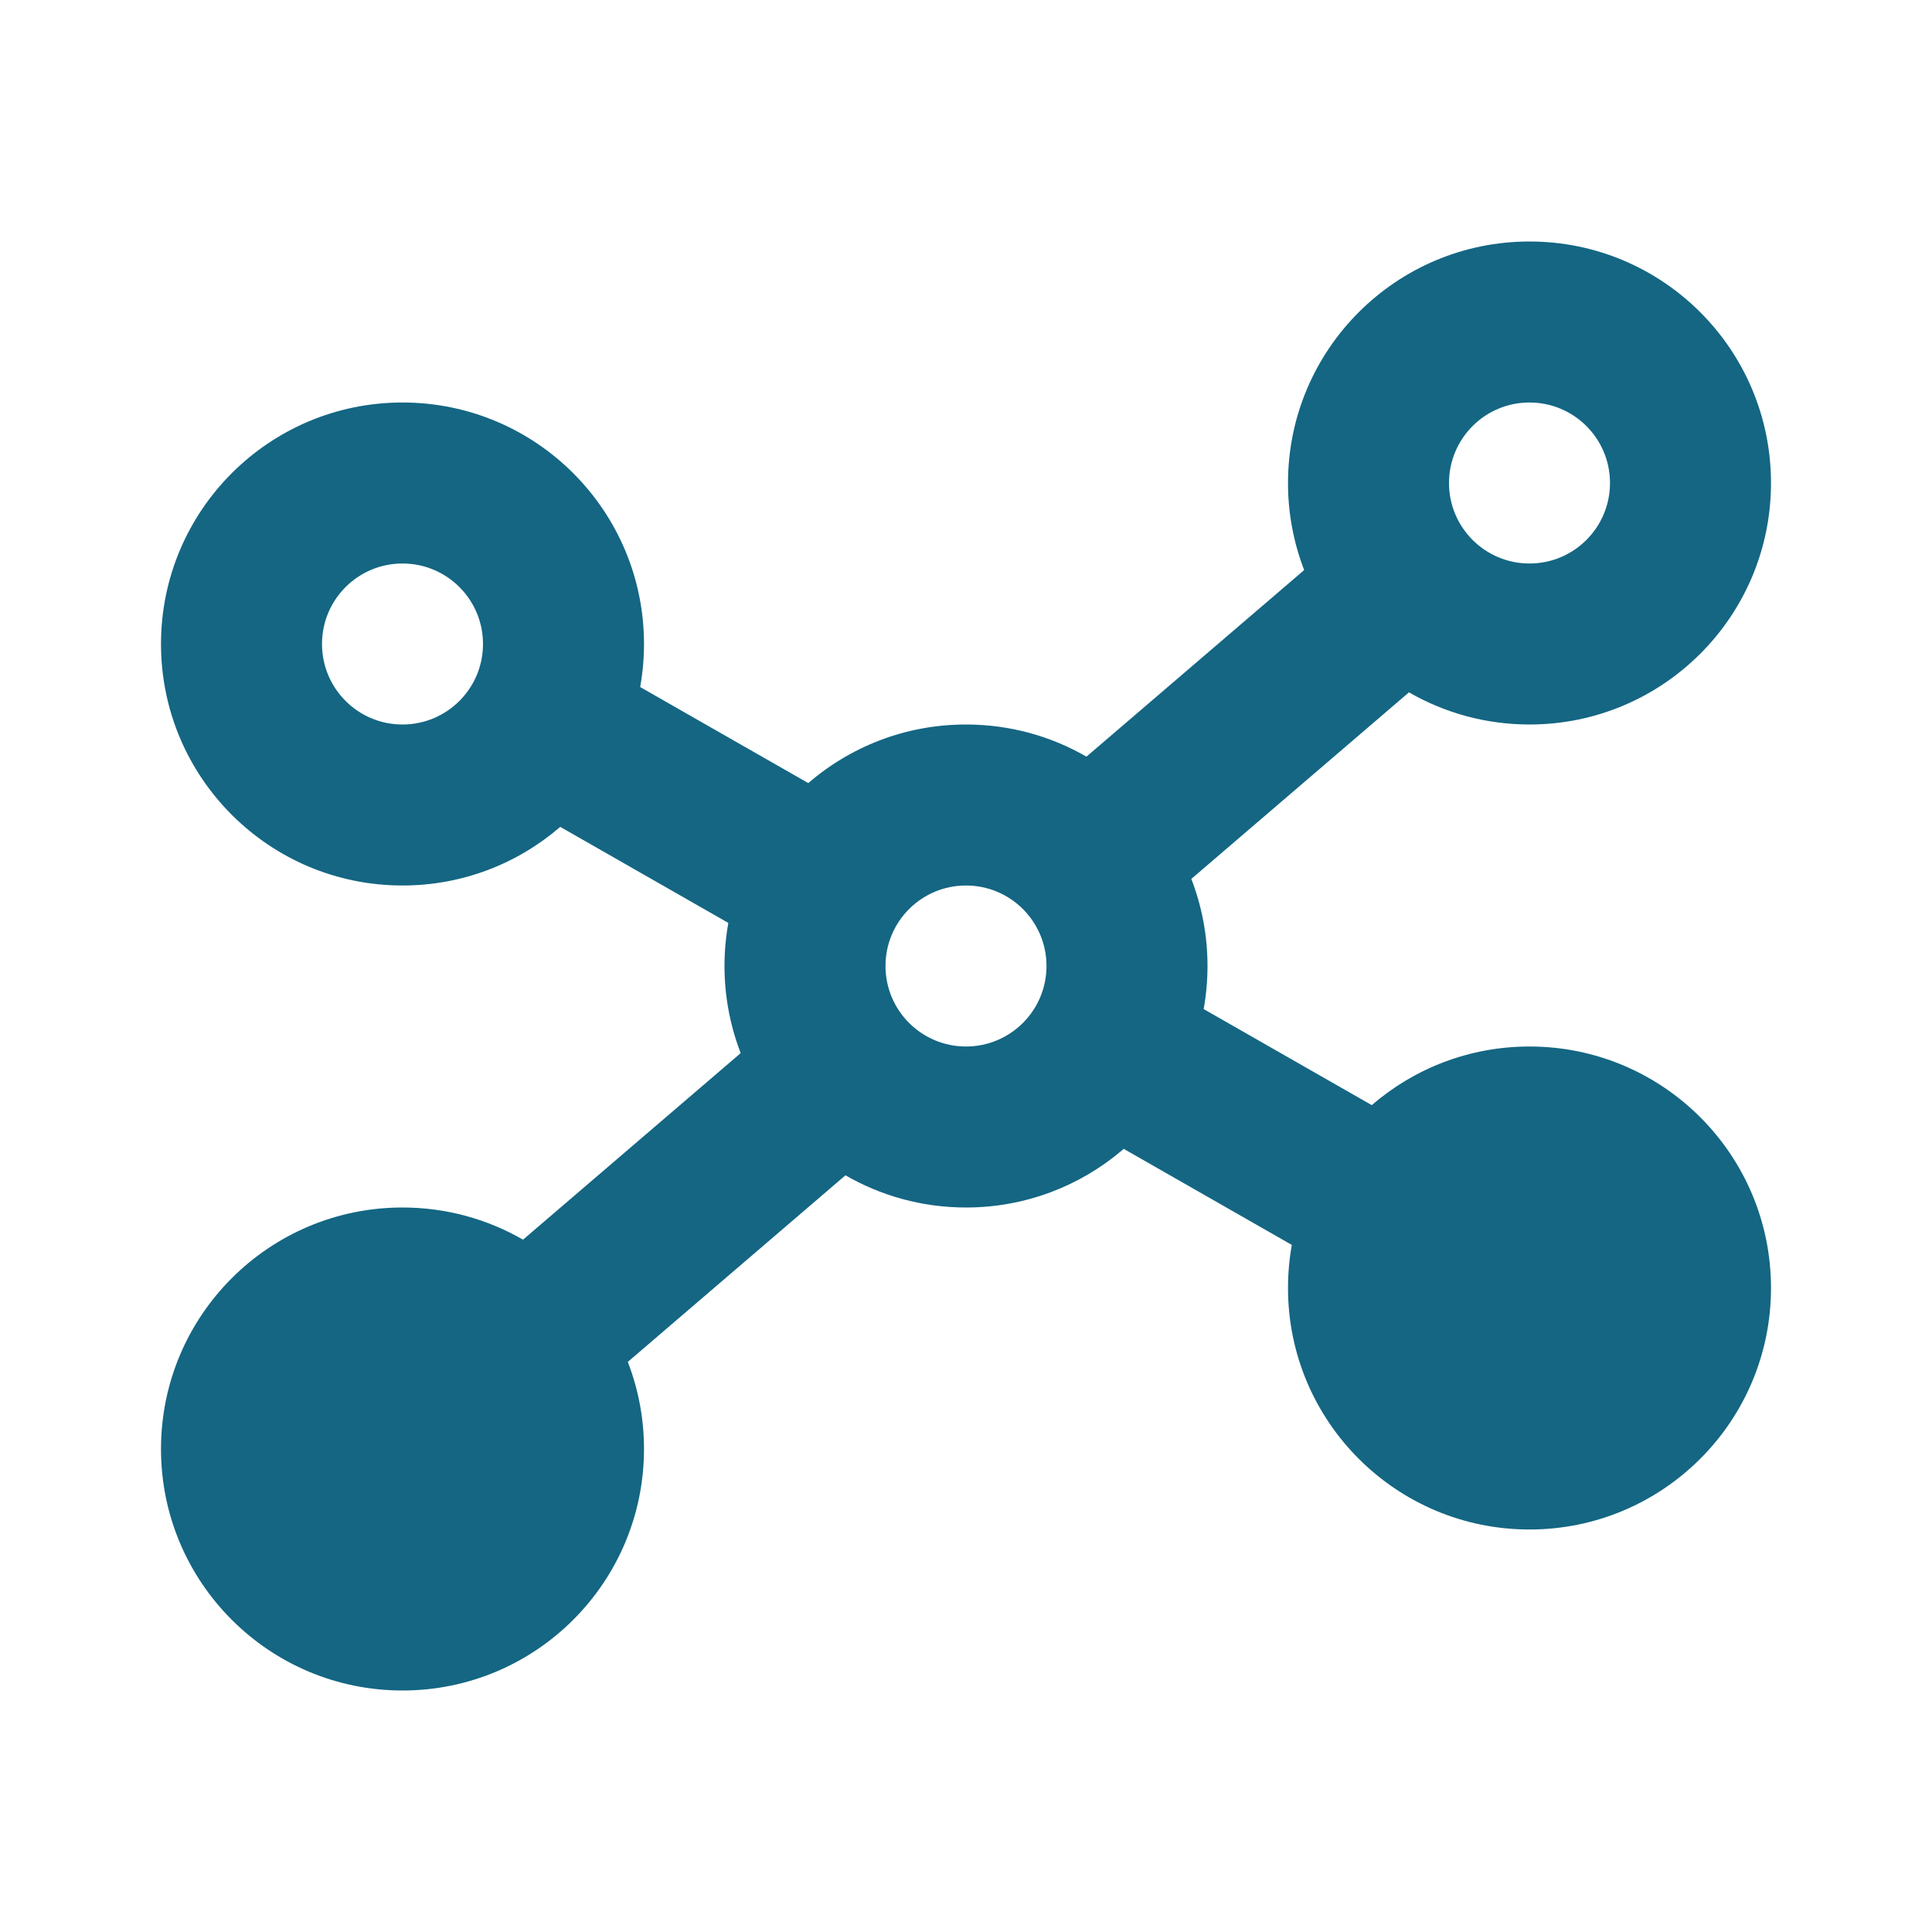 <svg width="57" height="57" viewBox="0 0 57 57" fill="none" xmlns="http://www.w3.org/2000/svg">
<path fill-rule="evenodd" clip-rule="evenodd" d="M45.125 7.125C49.06 7.125 52.25 10.315 52.25 14.25C52.25 18.185 49.06 21.375 45.125 21.375C43.83 21.375 42.616 21.029 41.569 20.426L35.148 25.93C35.464 26.75 35.626 27.621 35.625 28.5C35.625 28.926 35.587 29.352 35.512 29.771L40.471 32.605C41.719 31.527 43.346 30.875 45.125 30.875C49.06 30.875 52.25 34.065 52.25 38C52.25 41.935 49.06 45.125 45.125 45.125C41.19 45.125 38 41.935 38 38C38 37.566 38.039 37.142 38.113 36.729L33.154 33.895L33.16 33.89L33.105 33.937C31.863 34.99 30.256 35.625 28.5 35.625C27.197 35.625 25.977 35.275 24.926 34.665L24.944 34.675L18.522 40.18C18.839 41 19.001 41.871 19 42.75C19 46.685 15.81 49.875 11.875 49.875C7.94 49.875 4.75 46.685 4.75 42.75C4.75 38.815 7.94 35.625 11.875 35.625C13.17 35.625 14.384 35.971 15.431 36.574L21.853 31.07L21.825 30.997C21.527 30.199 21.374 29.353 21.375 28.5C21.375 28.074 21.413 27.648 21.488 27.229L16.529 24.395C15.281 25.473 13.654 26.125 11.875 26.125C7.94 26.125 4.75 22.935 4.75 19C4.75 15.065 7.94 11.875 11.875 11.875C15.81 11.875 19 15.065 19 19C19 19.433 18.961 19.858 18.887 20.27L23.847 23.104C23.827 23.121 23.807 23.139 23.787 23.156C25.043 22.047 26.693 21.375 28.5 21.375C29.796 21.375 31.011 21.721 32.058 22.326L32.054 22.323L38.477 16.819C38.161 15.999 37.999 15.129 38 14.25C38 10.315 41.19 7.125 45.125 7.125ZM28.5 26.125C27.188 26.125 26.125 27.188 26.125 28.5C26.125 29.812 27.188 30.875 28.5 30.875C29.812 30.875 30.875 29.812 30.875 28.5C30.875 27.188 29.812 26.125 28.5 26.125ZM11.875 16.625C10.563 16.625 9.5 17.688 9.5 19C9.5 20.312 10.563 21.375 11.875 21.375C13.187 21.375 14.25 20.312 14.25 19C14.25 17.688 13.187 16.625 11.875 16.625ZM45.125 11.875C43.813 11.875 42.75 12.938 42.75 14.25C42.75 15.562 43.813 16.625 45.125 16.625C46.437 16.625 47.5 15.562 47.5 14.25C47.5 12.938 46.437 11.875 45.125 11.875Z" fill="#146683"/>
</svg>
